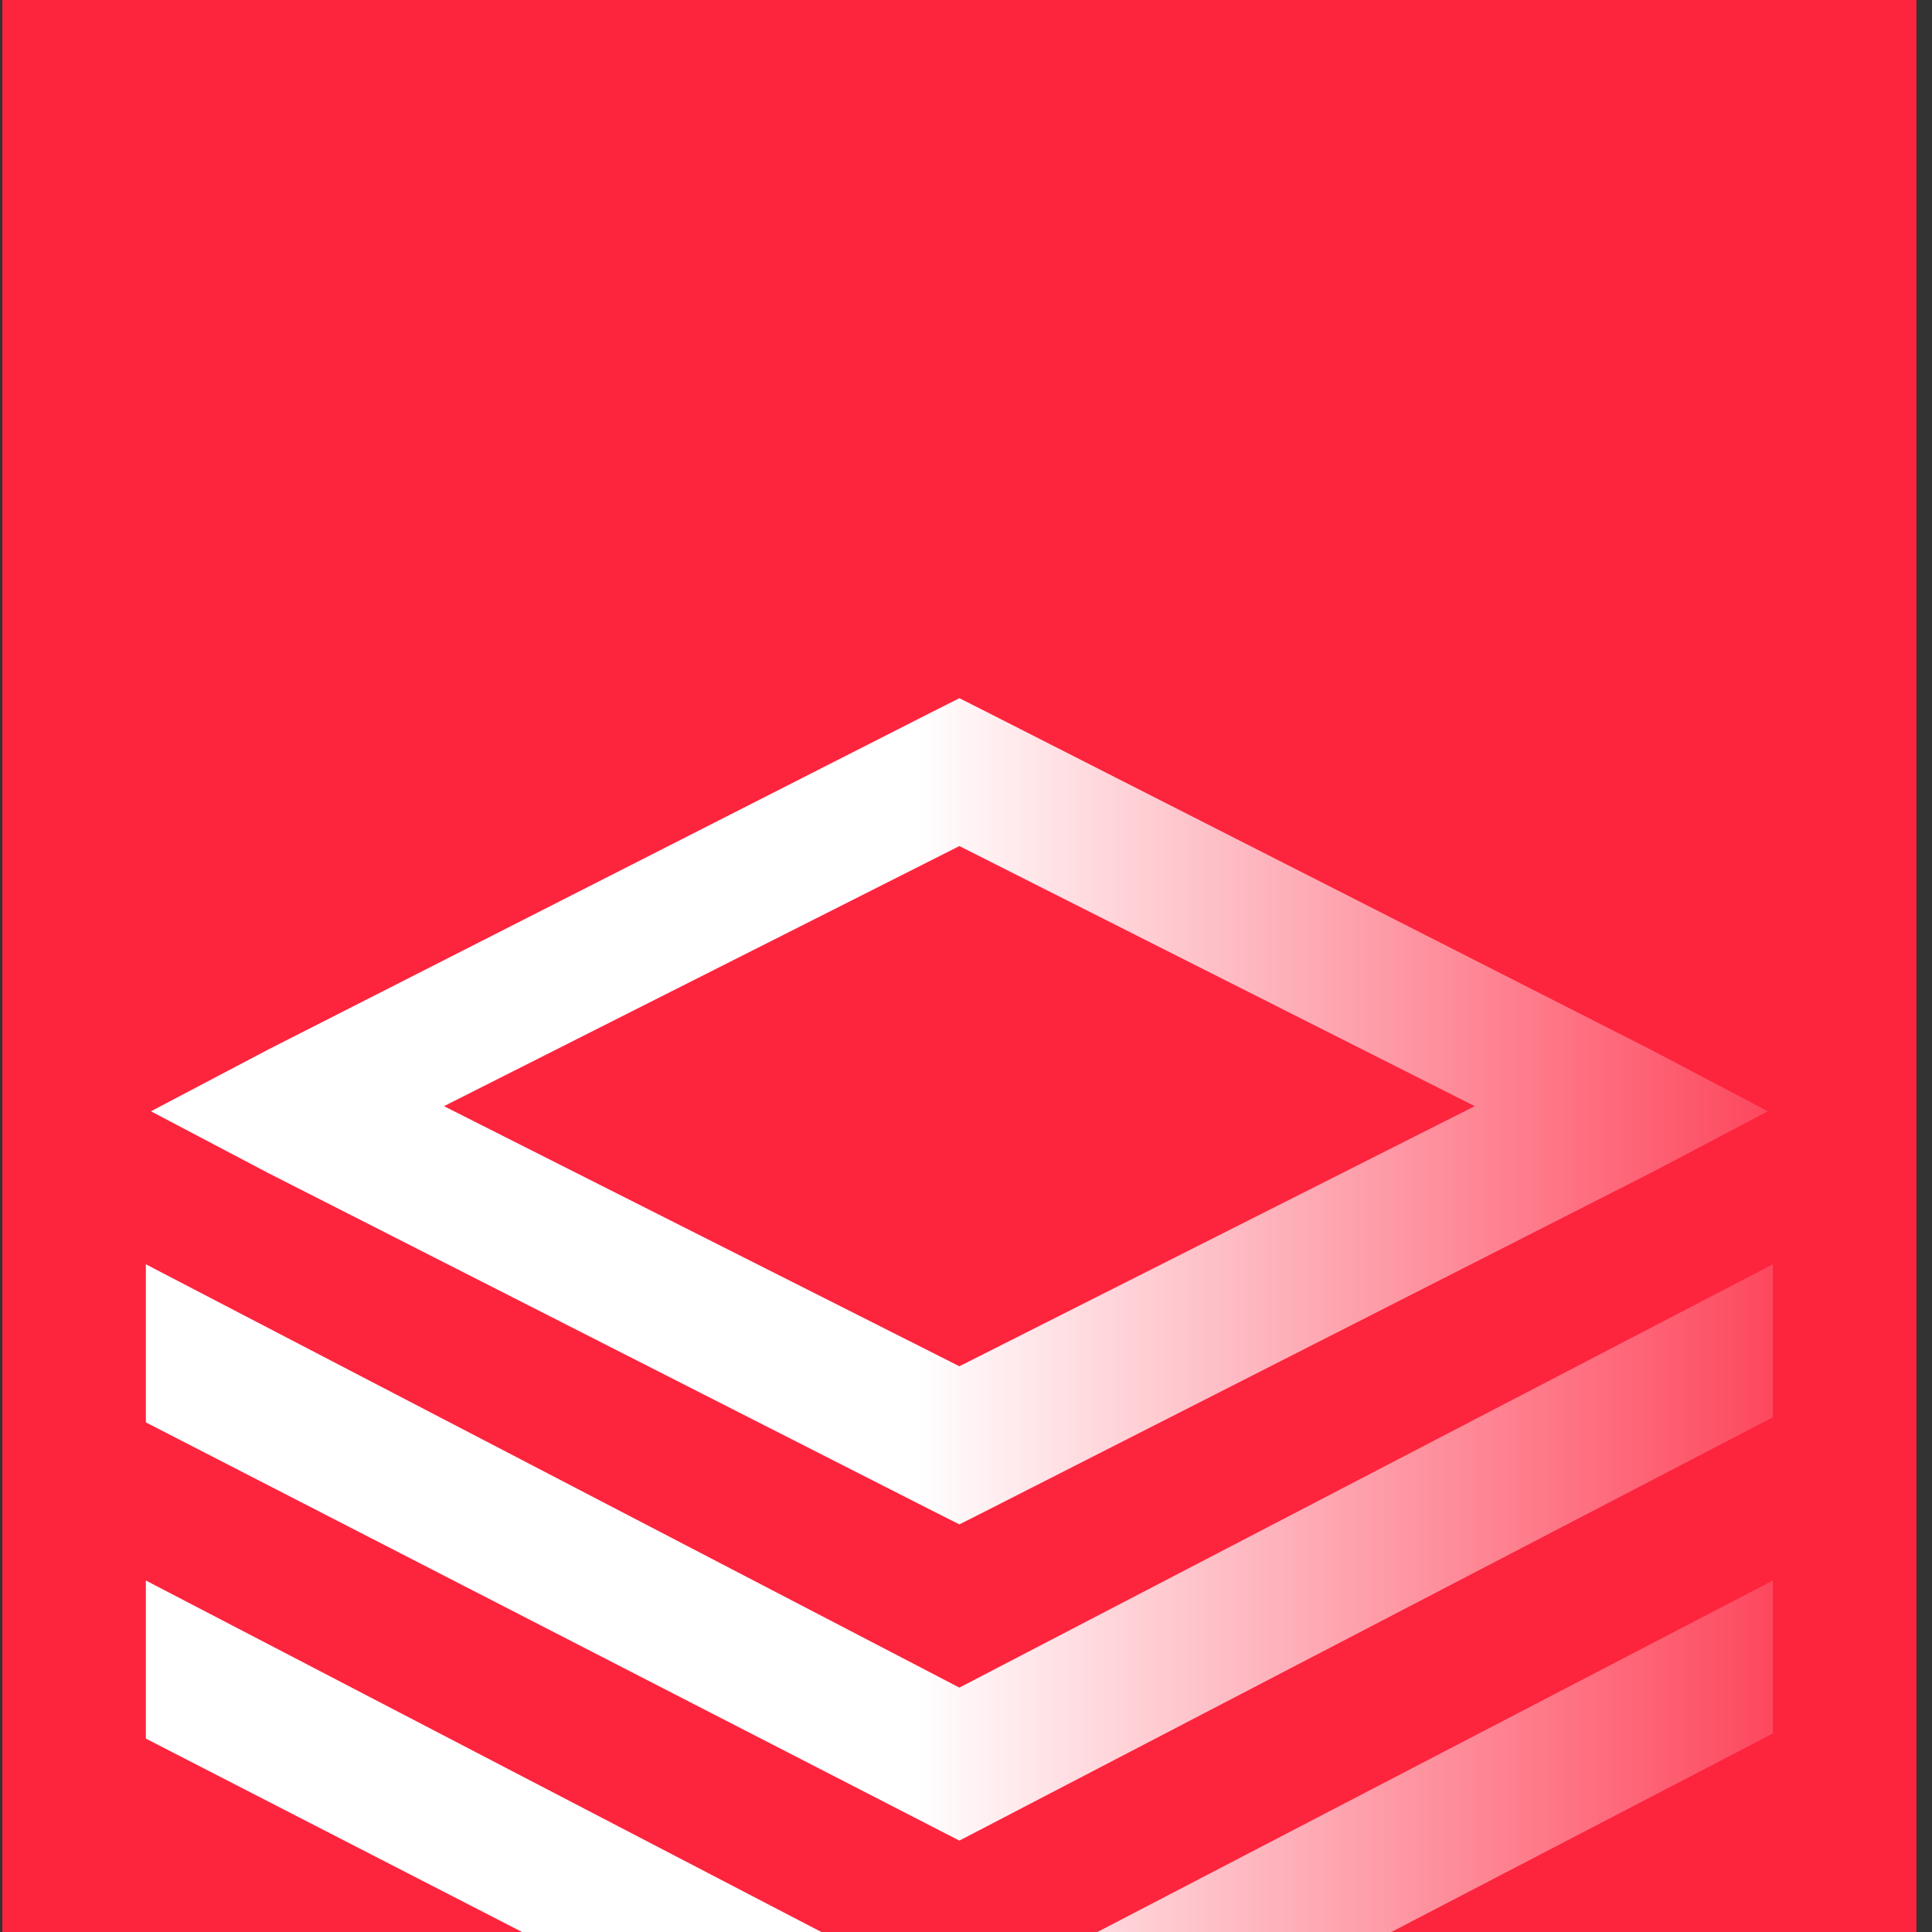 <svg width="40" height="40" viewBox="0 0 40 40" fill="none" xmlns="http://www.w3.org/2000/svg">
<rect x="0" y="0" width="40" height="40" fill="#333333" stroke="none"/>
<g clip-path="url(#clip0_379_46003)">
<rect width="39.63" height="40" transform="translate(0.048)" fill="#FD243E"/>
<path fill-rule="evenodd" clip-rule="evenodd" d="M19.863 14.455L20.49 14.772L34.195 21.741L36.601 23.008L34.195 24.275L20.49 31.244L19.863 31.561L19.235 31.244L5.531 24.275L3.125 23.008L5.531 21.741L19.235 14.772L19.863 14.455ZM9.192 22.902L19.863 28.287L30.533 22.902L19.863 17.517L9.192 22.902Z" fill="url(#paint0_linear_379_46003)"/>
<path d="M3.02 26.176V29.449L19.863 38.108L36.705 29.343V26.176L19.863 34.94L3.02 26.176Z" fill="url(#paint1_linear_379_46003)"/>
<path d="M3.02 32.723V35.996L19.863 44.654L36.705 35.89V32.723L19.863 41.487L3.02 32.723Z" fill="url(#paint2_linear_379_46003)"/>
</g>
<defs>
<linearGradient id="paint0_linear_379_46003" x1="3.125" y1="22.23" x2="40.032" y2="22.23" gradientUnits="userSpaceOnUse">
<stop offset="0.43" stop-color="white"/>
<stop offset="1" stop-color="#FD243E"/>
</linearGradient>
<linearGradient id="paint1_linear_379_46003" x1="3.02" y1="31.599" x2="40.158" y2="31.599" gradientUnits="userSpaceOnUse">
<stop offset="0.43" stop-color="white"/>
<stop offset="1" stop-color="#FD243E"/>
</linearGradient>
<linearGradient id="paint2_linear_379_46003" x1="3.02" y1="38.146" x2="40.158" y2="38.146" gradientUnits="userSpaceOnUse">
<stop offset="0.43" stop-color="white"/>
<stop offset="1" stop-color="#FD243E"/>
</linearGradient>
<clipPath id="clip0_379_46003">
<rect width="39.63" height="40" fill="white" transform="translate(0.048)"/>
</clipPath>
</defs>
</svg>
